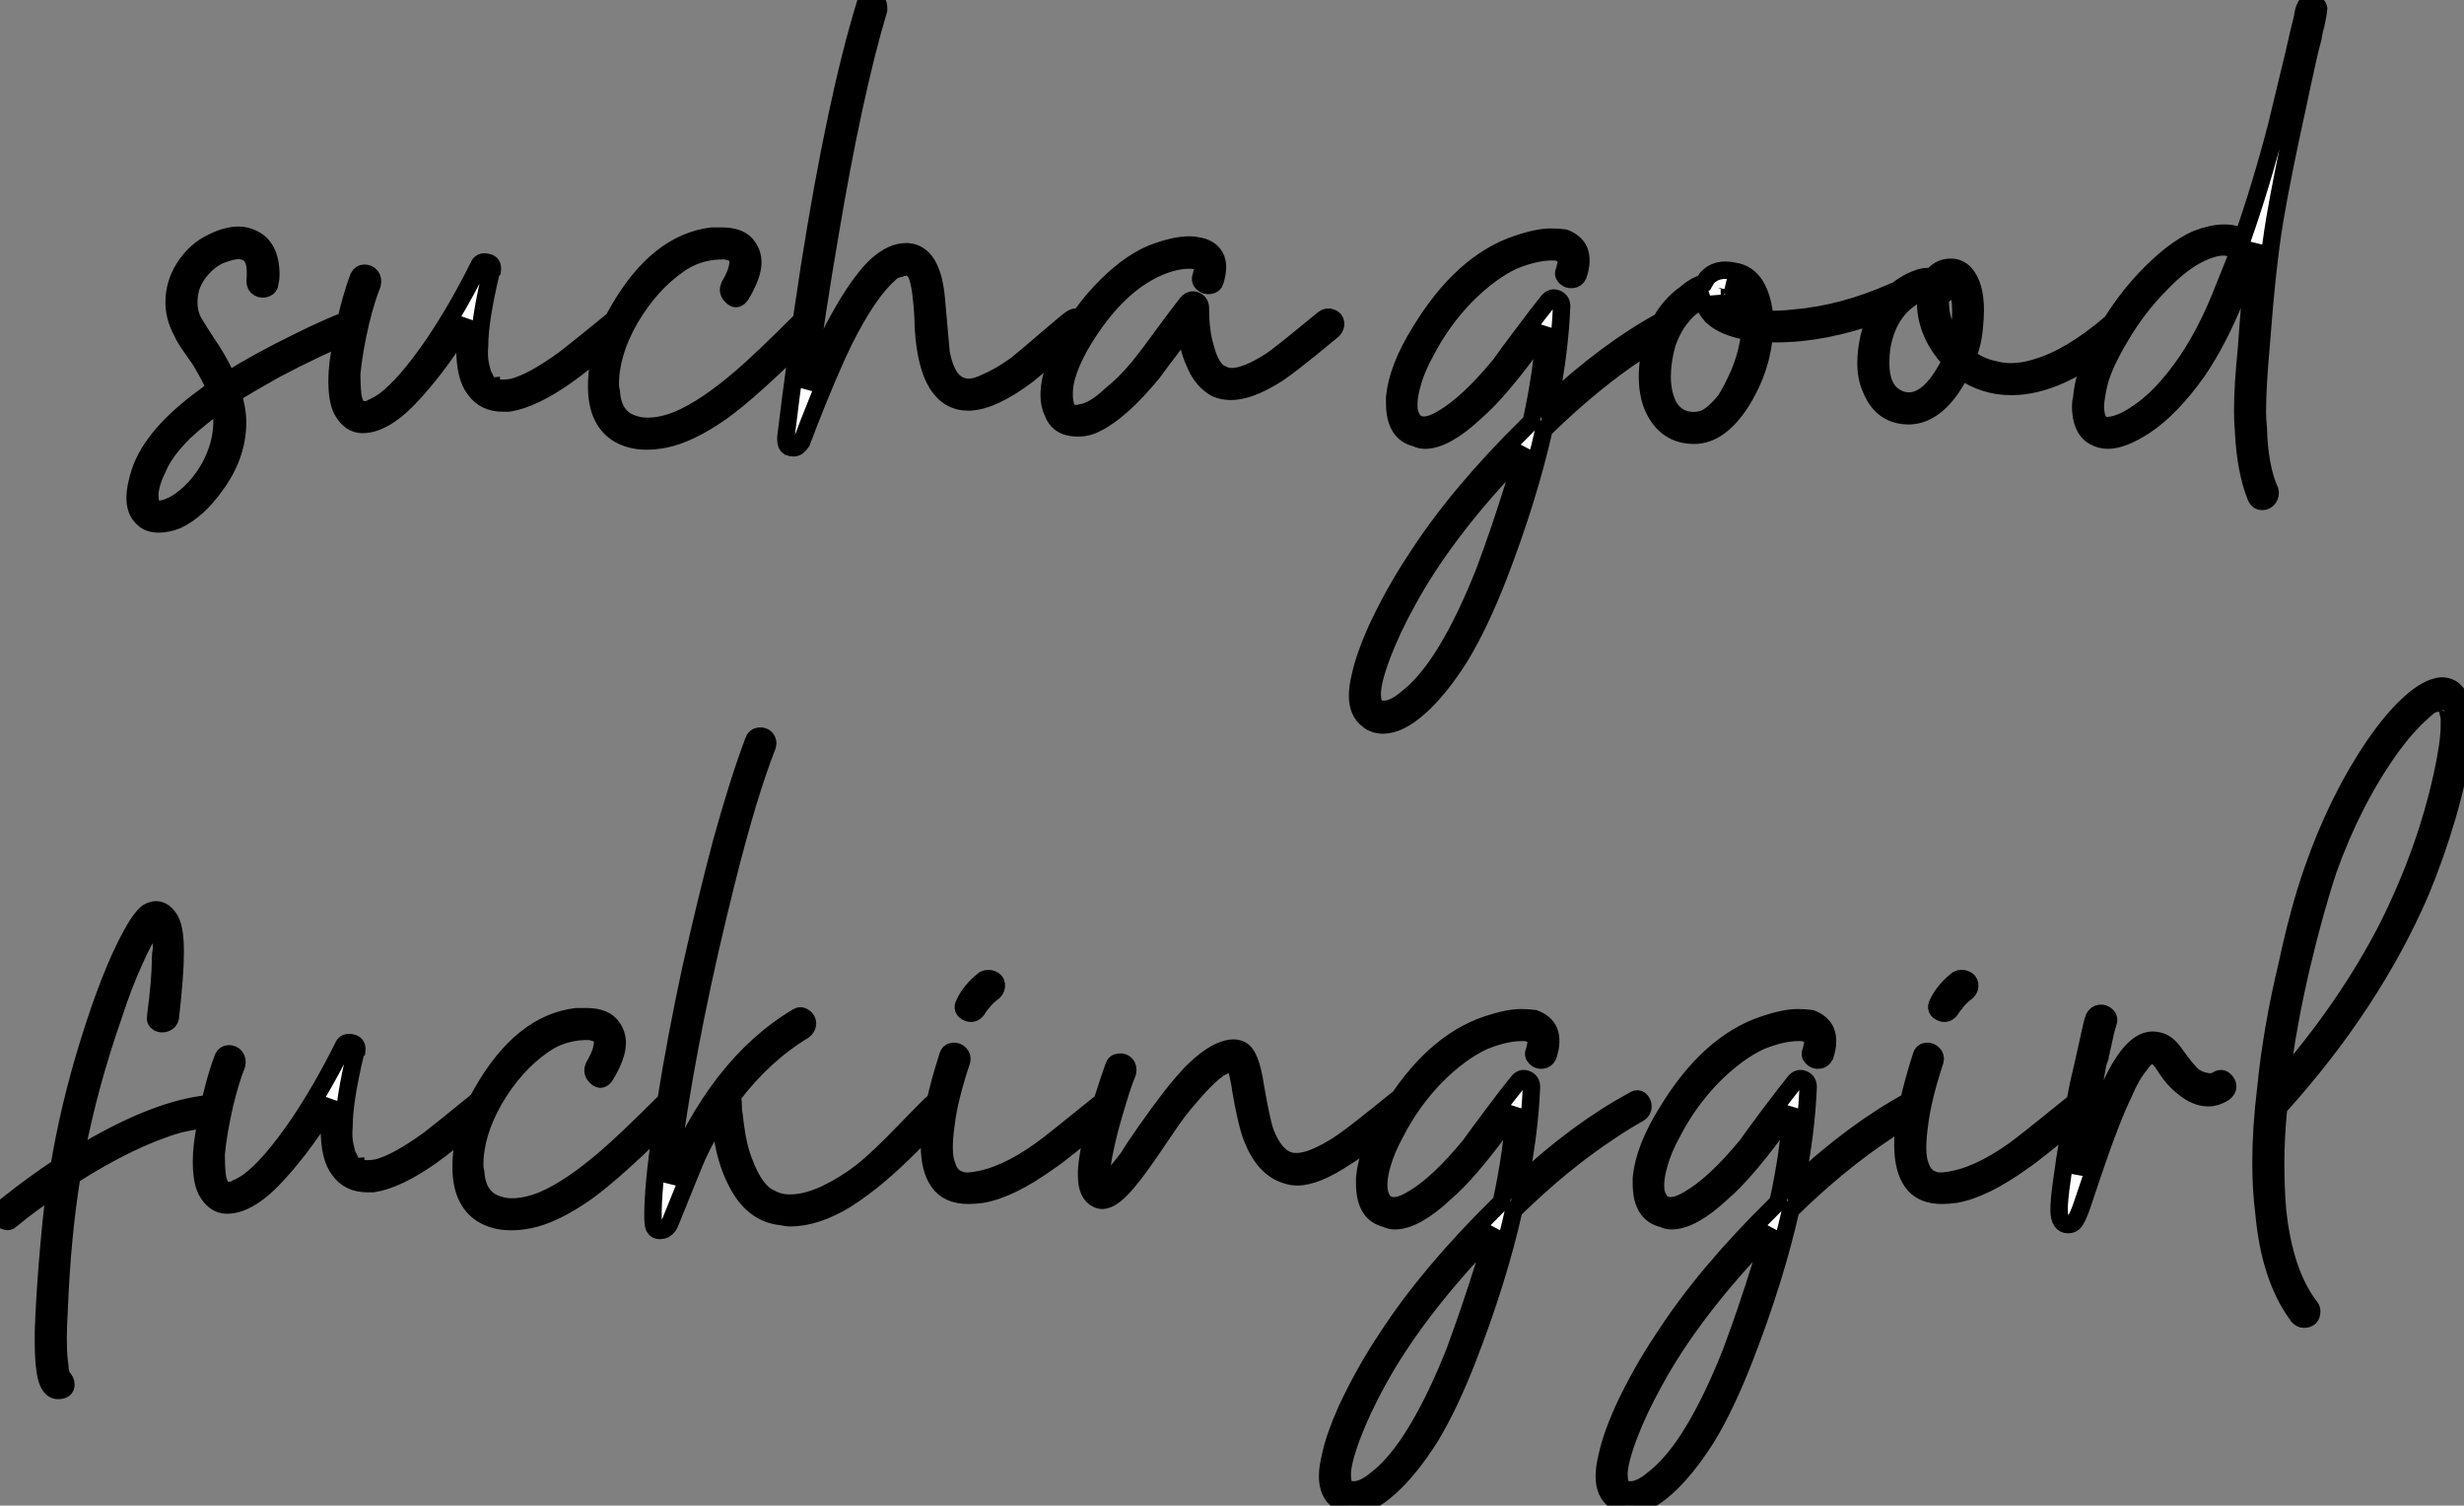 <?xml version="1.0" standalone="no"?>
<svg xmlns="http://www.w3.org/2000/svg" viewBox="-2.104 -25.2 141.414 86.41"><rect x="-2.104" y="-25.2" width="141.414" height="86.41" fill="#808080" stroke="none"/><path d="M13.38-8.96L13.38-8.96Q13.38-8.74 13.16-8.65Q12.93-8.57 12.74-8.68Q12.54-8.79 12.54-9.07L12.54-9.07Q12.60-9.80 12.48-10.19L12.48-10.19Q12.32-10.64 11.98-10.75L11.98-10.75Q11.59-10.92 10.92-10.70L10.92-10.70Q10.30-10.53 9.85-10.14L9.85-10.14Q9.12-9.52 8.84-8.68L8.84-8.68Q8.73-8.23 8.73-7.84L8.73-7.84Q8.73-7.34 8.90-6.94L8.90-6.94Q8.96-6.72 10.08-5.04L10.08-5.04Q10.64-4.14 10.97-3.36L10.97-3.36Q12.76-4.48 15.06-5.60L15.06-5.60Q16.63-6.38 17.80-6.83L17.80-6.83Q18.03-6.94 18.22-6.80Q18.42-6.66 18.42-6.41Q18.42-6.16 18.14-6.10L18.14-6.10Q16.07-5.26 13.66-3.98L13.66-3.98Q12.26-3.19 11.25-2.58L11.25-2.58Q11.53-1.74 11.53-0.95L11.53-0.95Q11.53 0.95 10.24 2.69L10.24 2.69Q9.24 4.09 8.06 4.65L8.06 4.65Q7.50 4.87 7.00 4.87L7.00 4.87Q6.38 4.87 6.04 4.48L6.04 4.48Q5.65 4.09 5.65 3.36L5.65 3.36Q5.65 2.80 5.93 1.90L5.93 1.90Q6.66-0.28 9.68-2.46L9.68-2.46Q9.96-2.69 10.24-2.91L10.24-2.91Q9.96-3.58 9.52-4.31L9.52-4.31Q9.40-4.54 8.96-5.15Q8.51-5.77 8.34-6.16L8.34-6.16Q7.89-7 7.89-7.84L7.89-7.84Q7.89-8.90 8.45-9.80L8.45-9.80Q9.12-10.86 10.13-11.31L10.13-11.31Q10.92-11.70 11.59-11.70L11.59-11.70Q11.98-11.70 12.32-11.54L12.32-11.54Q13.44-11.09 13.44-9.41L13.44-9.41Q13.44-9.18 13.38-8.96ZM6.83 4.03L6.83 4.03Q6.94 4.09 7.11 4.03L7.11 4.03Q7.50 3.98 8.00 3.70L8.00 3.70Q9.18 2.97 9.96 1.57L9.96 1.57Q10.64 0.28 10.64-1.01L10.64-1.01Q10.64-1.57 10.52-2.07L10.52-2.07Q9.35-1.23 8.45-0.39L8.45-0.39Q7.33 0.73 6.94 1.68L6.94 1.68Q6.55 2.46 6.49 3.14L6.49 3.14Q6.49 3.47 6.55 3.70L6.55 3.70Q6.60 3.98 6.83 4.03ZM33.60-6.22L33.60-6.22Q31.30-4.26 30.40-3.64L30.40-3.64Q28.50-2.30 27.10-2.07L27.10-2.07Q26.93-2.07 26.76-2.07L26.76-2.07Q25.70-2.07 25.14-2.86L25.14-2.86Q24.58-3.58 24.58-5.21L24.58-5.21Q24.58-5.99 24.69-6.83L24.69-6.83Q23.29-4.48 21.72-2.74L21.72-2.74Q20.04-0.84 18.70-0.84L18.70-0.84Q17.97-0.84 17.52-1.68L17.52-1.68Q17.24-2.24 17.24-3.36L17.24-3.36Q17.24-4.31 17.52-5.60L17.52-5.60Q17.86-7.62 18.48-9.30L18.48-9.30Q18.59-9.52 18.81-9.52Q19.04-9.52 19.18-9.35Q19.32-9.18 19.26-8.90L19.26-8.90Q18.92-8.06 18.59-6.72L18.59-6.72Q18.20-5.04 18.08-3.75L18.08-3.75Q18.08-3.08 18.14-2.52L18.14-2.52Q18.20-2.07 18.42-1.79L18.42-1.79Q18.48-1.74 18.53-1.74L18.53-1.74Q18.64-1.68 18.76-1.68L18.76-1.68Q18.76-1.68 18.81-1.68L18.81-1.68Q18.87-1.68 18.92-1.68L18.92-1.68Q19.04-1.68 19.15-1.74L19.15-1.74Q19.20-1.79 19.37-1.85L19.37-1.85Q19.60-1.96 19.93-2.18L19.93-2.18Q21.16-3.08 22.84-5.54L22.84-5.54Q24.19-7.56 25.36-9.91L25.36-9.91Q25.48-10.25 25.87-10.14L25.87-10.14Q26.20-10.08 26.15-9.69L26.15-9.69Q26.15-9.69 26.09-9.63L26.09-9.63Q25.42-6.83 25.42-5.38L25.42-5.38Q25.36-4.70 25.48-4.20L25.48-4.20Q25.53-3.98 25.59-3.75L25.59-3.75Q25.64-3.64 25.70-3.53L25.70-3.53Q25.70-3.47 25.76-3.39Q25.81-3.30 25.92-3.19L25.92-3.19Q25.98-3.14 26.01-3.11Q26.04-3.08 26.09-3.08L26.09-3.08Q26.09-3.02 26.09-3.02L26.09-3.02L26.26-2.97Q26.71-2.86 27.32-2.97L27.32-2.97Q28.44-3.25 30.29-4.59L30.29-4.59Q30.96-5.10 33.15-6.89L33.15-6.89Q33.54-7.22 33.76-6.66L33.76-6.66Q33.88-6.38 33.60-6.22ZM44.01-6.94L44.01-6.94Q44.24-7.17 44.43-7.06Q44.63-6.94 44.68-6.75Q44.74-6.55 44.57-6.33L44.57-6.33Q41.04-2.80 39.31-1.57L39.31-1.57Q37.46-0.28 36.06 0L36.06 0Q35.50 0.11 35.00 0.11L35.00 0.11Q34.04 0.11 33.32-0.34L33.32-0.34Q32.14-1.12 32.14-3.02L32.14-3.02Q32.14-5.21 33.37-7.34L33.37-7.34Q35.61-11.26 38.75-11.65L38.75-11.65Q39.03-11.65 39.31-11.65L39.31-11.65Q40.43-11.65 40.82-11.03L40.82-11.03Q41.10-10.64 41.10-10.14L41.10-10.14Q41.10-9.41 40.43-8.29L40.43-8.29Q40.15-7.84 39.81-8.29L39.81-8.29Q39.64-8.51 39.76-8.79L39.76-8.79Q40.26-9.63 40.26-10.19L40.26-10.19Q40.26-10.53 39.98-10.70L39.98-10.70Q39.92-10.70 39.92-10.70L39.92-10.70Q39.81-10.75 39.81-10.75L39.81-10.75Q39.70-10.75 39.67-10.78Q39.64-10.81 39.64-10.81L39.64-10.81Q39.36-10.81 39.20-10.81L39.20-10.81Q37.85-10.75 36.84-10.02L36.84-10.02Q35.22-8.90 34.04-6.89L34.04-6.89Q32.92-4.93 32.92-3.14L32.92-3.14Q32.92-2.91 32.98-2.69L32.98-2.69Q33.09-1.18 34.32-0.84L34.32-0.84Q34.66-0.73 35.05-0.73L35.05-0.73Q35.89-0.73 36.84-1.12L36.84-1.12Q38.41-1.79 40.43-3.53L40.43-3.53Q41.55-4.48 44.01-6.94ZM47.54-24.92L47.54-24.92Q47.60-25.20 47.88-25.20L47.88-25.20Q48.32-25.20 48.32-24.75L48.32-24.75Q48.32-24.70 48.32-24.64L48.32-24.64Q46.87-19.77 45.52-11.70L45.52-11.70Q44.74-7.17 44.18-2.91L44.18-2.91Q44.85-4.48 45.41-5.71L45.41-5.71Q46.98-8.85 48.27-10.02L48.27-10.02Q49.11-10.75 49.89-10.75L49.89-10.75Q49.95-10.75 50.00-10.75L50.00-10.75Q51.40-10.64 51.63-8.06L51.63-8.06Q51.91-4.98 51.91-4.93L51.91-4.93Q52.24-3.25 53.14-3.02L53.14-3.02Q53.31-2.97 53.48-2.97L53.48-2.97Q53.92-2.97 54.48-3.25L54.48-3.25Q55.27-3.58 56.22-4.26L56.22-4.26Q56.84-4.76 58.01-5.77Q59.19-6.78 59.36-6.89L59.36-6.89Q59.52-7 59.64-7L59.64-7Q60.08-7 60.08-6.55L60.08-6.55Q60.08-6.38 59.92-6.27L59.92-6.27Q59.69-6.10 58.60-5.15Q57.51-4.20 56.89-3.70L56.89-3.70Q54.88-2.18 53.53-2.13L53.53-2.13Q53.48-2.13 53.48-2.13L53.48-2.13Q51.18-2.13 50.90-6.27L50.90-6.27Q50.90-6.44 50.87-7.06Q50.84-7.67 50.79-8.01L50.79-8.01Q50.68-9.24 50.40-9.63L50.40-9.63Q50.17-9.86 49.95-9.91L49.95-9.91Q49.89-9.91 49.86-9.91Q49.84-9.91 49.84-9.91L49.84-9.91Q49.72-9.91 49.67-9.86L49.67-9.86L49.61-9.86Q49.56-9.86 49.50-9.80L49.50-9.80Q49.39-9.80 49.33-9.74L49.33-9.74Q49.16-9.69 49.05-9.58L49.05-9.58Q48.38-9.02 47.65-7.95L47.65-7.95Q46.98-6.94 46.31-5.60L46.31-5.60Q45.47-3.86 44.35-1.01L44.35-1.01Q43.96 0 43.90 0.17L43.90 0.17Q43.68 0.50 43.45 0.50L43.45 0.50Q43.28 0.50 43.17 0.45L43.17 0.45Q43.00 0.34 43.00 0.06L43.00 0.06Q43.00 0 43.00-0.11L43.00-0.11Q43.51-4.37 44.35-9.86L44.35-9.86Q45.86-19.43 47.54-24.92Z" fill="white" stroke="black" transform="scale(1,1)"/><path d="M73.85-6.89L73.85-6.89Q74.07-7.06 74.29-6.97Q74.52-6.89 74.55-6.66Q74.57-6.44 74.41-6.27L74.41-6.27Q71.66-3.98 70.93-3.58L70.93-3.58Q69.53-2.74 68.53-2.74L68.53-2.74Q68.08-2.74 67.69-2.91L67.69-2.91Q66.96-3.30 66.54-4.20Q66.12-5.10 66.06-5.82L66.06-5.82Q66.01-6.10 66.01-6.44L66.01-6.44Q65.73-6.05 65.39-5.60L65.39-5.60Q64.49-4.42 64.05-3.81L64.05-3.81Q62.20-1.57 60.80-0.90L60.80-0.90Q60.18-0.56 59.40-0.67Q58.61-0.78 58.33-1.51L58.33-1.51Q58.11-1.96 58.11-2.52L58.11-2.52Q58.11-3.53 58.67-4.76L58.67-4.76Q59.51-6.78 61.02-8.40L61.02-8.40Q62.53-10.02 63.99-10.64L63.99-10.64Q65.28-11.14 66.17-11.14L66.17-11.14Q66.40-11.14 66.62-11.09L66.62-11.09Q67.35-10.98 67.63-10.47L67.63-10.47Q67.91-9.97 67.63-9.07L67.63-9.07Q67.57-8.85 67.32-8.82Q67.07-8.79 66.90-8.96Q66.73-9.13 66.85-9.41L66.85-9.41Q67.07-10.19 66.51-10.25L66.51-10.25Q65.78-10.36 64.77-10.02L64.77-10.02Q62.59-9.24 60.80-6.78L60.80-6.78Q59.29-4.70 59.01-3.14L59.01-3.14Q58.89-2.24 59.12-1.74L59.12-1.74Q59.40-1.34 59.96-1.51L59.96-1.51Q60.69-1.62 61.64-2.52L61.64-2.52Q62.48-3.19 63.26-4.14L63.26-4.14Q63.77-4.76 64.66-5.99Q65.56-7.22 66.01-7.78L66.01-7.78Q66.23-8.06 66.51-7.95Q66.79-7.84 66.79-7.50L66.79-7.50Q66.79-6.16 67.07-5.26L67.07-5.26Q67.41-3.92 68.08-3.70L68.08-3.70Q68.30-3.58 68.58-3.58L68.58-3.58Q69.42-3.58 70.82-4.48L70.82-4.48Q71.27-4.76 73.85-6.89Z" fill="white" stroke="black" transform="scale(1,1)"/><path d="M93.34-6.83L93.34-6.83Q93.73-7.11 93.90-6.61L93.90-6.61Q93.96-6.27 93.68-6.10L93.68-6.10Q92.78-5.60 92.05-5.10L92.05-5.10Q89.31-3.30 86.51-0.56L86.51-0.56Q85.61 3.42 83.88 7.90L83.88 7.90Q82.81 10.64 81.69 12.49L81.69 12.49Q80.52 14.34 79.40 15.34L79.40 15.34Q78.22 16.41 77.27 16.41L77.27 16.41Q76.77 16.41 76.43 16.13L76.43 16.13Q75.81 15.68 75.81 14.73L75.81 14.73Q75.81 14.22 75.98 13.55L75.98 13.55Q76.21 12.49 76.88 10.98L76.88 10.98Q77.89 8.79 79.23 6.78L79.23 6.78Q81.58 3.14 85.56-0.78L85.56-0.78Q85.67-0.90 85.78-1.01L85.78-1.01Q86.40-3.81 86.57-6.38L86.57-6.38Q86.40-6.10 86.03-5.60Q85.67-5.10 85.61-5.04L85.61-5.04Q83.82-2.63 82.59-1.57L82.59-1.57Q80.85 0.06 79.68 0.06L79.68 0.06Q79.40 0.06 79.17-0.06L79.17-0.06Q77.94-0.34 77.94-2.07L77.94-2.07Q77.94-2.24 77.94-2.41L77.94-2.41Q78.11-4.09 79.40-6.16L79.40-6.16Q81.81-10.14 85.00-11.20L85.00-11.20Q86.17-11.59 86.90-11.59L86.90-11.59Q87.35-11.59 87.69-11.54L87.69-11.54Q88.30-11.31 88.53-10.81L88.53-10.81Q88.75-10.25 88.47-9.41L88.47-9.41Q88.36-9.18 88.13-9.16Q87.91-9.13 87.74-9.30Q87.57-9.46 87.69-9.69L87.69-9.69Q87.80-10.08 87.80-10.30L87.80-10.30Q87.80-10.47 87.69-10.53L87.69-10.53L87.69-10.58Q87.63-10.64 87.57-10.64L87.57-10.64L87.57-10.64Q87.46-10.70 87.46-10.70L87.46-10.70Q87.29-10.75 87.07-10.75L87.07-10.75Q87.01-10.75 86.96-10.75L86.96-10.75Q86.01-10.75 84.77-10.25L84.77-10.25Q83.43-9.63 82.03-8.23L82.03-8.23Q80.63-6.78 79.73-5.04L79.73-5.04Q79.17-4.03 78.95-3.19L78.95-3.19Q78.67-2.24 78.78-1.57L78.78-1.57Q78.95-0.95 79.34-0.84L79.34-0.84Q79.85-0.67 80.69-1.18L80.69-1.18Q82.14-2.02 83.99-4.26L83.99-4.26Q84.38-4.82 85.31-6.05Q86.23-7.28 86.73-7.90L86.73-7.90Q86.96-8.18 87.24-8.06Q87.52-7.95 87.52-7.62L87.52-7.62Q87.41-4.98 86.85-2.24L86.85-2.24Q86.85-2.13 86.85-2.02L86.85-2.02Q90.15-5.10 93.34-6.83ZM85.39 0.56L85.39 0.56Q85.00 1.01 84.61 1.40L84.61 1.40Q80.74 5.49 78.67 9.30L78.67 9.30Q77.77 10.92 77.21 12.40Q76.65 13.89 76.65 14.62L76.65 14.62Q76.65 14.90 76.71 15.12L76.71 15.12Q76.77 15.34 76.88 15.40L76.88 15.40Q77.05 15.51 77.33 15.51L77.33 15.51Q77.89 15.51 78.61 14.90L78.61 14.90Q79.79 14 80.91 12.15L80.91 12.15Q82.03 10.30 83.09 7.62L83.09 7.62Q83.99 5.21 84.77 2.69L84.77 2.69Q85.11 1.62 85.39 0.56ZM98.33-6.16L98.33-6.16Q96.87-6.38 96.14-7.06L96.14-7.06Q95.75-7.50 95.58-8.01L95.58-8.01Q95.53-7.95 95.41-7.90L95.41-7.90Q94.13-7.11 93.57-5.49L93.57-5.49Q93.29-4.48 93.29-3.58L93.29-3.58Q93.29-2.58 93.68-1.85L93.68-1.85Q94.18-1.06 95.08-1.06L95.08-1.06Q95.41-1.06 95.75-1.18L95.75-1.18Q96.31-1.46 96.93-2.24L96.93-2.24Q97.32-2.86 97.71-3.75L97.71-3.75Q98.21-4.93 98.33-6.16ZM97.04-8.85L97.04-8.85Q97.26-8.74 97.37-8.57L97.37-8.57Q97.54-8.34 97.43-8.12Q97.32-7.90 97.09-7.90Q96.87-7.90 96.70-8.06L96.70-8.06Q96.70-8.12 96.70-8.12Q96.70-8.12 96.65-8.12L96.65-8.12Q96.59-8.18 96.48-8.18L96.48-8.18Q96.42-8.18 96.42-8.23L96.42-8.23Q96.48-7.84 96.87-7.56L96.87-7.56Q97.32-7.17 98.33-7L98.33-7Q98.27-7.06 98.27-7.11L98.27-7.11Q98.21-8.01 97.88-8.51L97.88-8.51Q97.60-8.85 97.04-8.85ZM109.86-4.48L109.86-4.48Q109.69-4.70 109.53-4.87L109.53-4.87Q108.41-6.27 108.41-7.90L108.41-7.90Q108.41-8.06 108.41-8.23L108.41-8.23Q108.41-8.34 108.46-8.46L108.46-8.46Q108.29-8.46 108.04-8.37Q107.79-8.29 107.51-8.06L107.51-8.06Q106.22-7.17 105.89-5.26L105.89-5.26Q105.83-4.82 105.83-4.37L105.83-4.37Q105.83-2.91 106.67-2.41L106.67-2.41Q107.23-2.07 107.85-2.24L107.85-2.24Q108.46-2.41 109.08-3.19L109.08-3.19Q109.53-3.81 109.86-4.48ZM109.25-8.23L109.25-8.23Q109.25-8.12 109.25-8.01L109.25-8.01Q109.25-7.95 109.25-7.90L109.25-7.90Q109.25-7.84 109.25-7.73L109.25-7.73Q109.30-6.44 110.20-5.38L110.20-5.38Q110.25-5.71 110.31-6.05L110.31-6.05Q110.48-6.89 110.42-7.73L110.42-7.73Q110.37-8.57 110.03-8.90L110.03-8.90Q110.03-8.96 110.00-8.96Q109.97-8.96 109.97-8.96L109.97-8.96L109.97-9.02L109.92-9.02L109.86-9.02Q109.86-9.02 109.75-9.02L109.75-9.02Q109.69-9.02 109.64-8.96L109.64-8.96L109.58-8.96L109.58-8.90Q109.58-8.90 109.64-8.85L109.64-8.85Q109.75-8.62 109.61-8.43Q109.47-8.23 109.25-8.23ZM108.80-9.30L108.80-9.30Q108.85-9.41 108.91-9.46L108.91-9.46Q109.30-9.86 109.86-9.86L109.86-9.86Q110.31-9.86 110.65-9.52L110.65-9.52Q111.26-8.85 111.26-7.39L111.26-7.39Q111.26-7 111.21-6.50L111.21-6.50Q111.15-5.60 110.81-4.70L110.81-4.70Q111.54-4.14 112.38-3.98L112.38-3.98Q112.83-3.86 113.28-3.86L113.28-3.86Q114.01-3.86 114.73-4.09L114.73-4.09Q116.69-4.65 118.99-6.61L118.99-6.61Q119.21-6.78 119.41-6.66Q119.61-6.55 119.63-6.33Q119.66-6.10 119.49-5.88L119.49-5.88Q116.13-3.02 113.33-3.02L113.33-3.02Q111.77-3.02 110.48-3.92L110.48-3.92Q110.37-3.70 110.20-3.42L110.20-3.42Q109.02-1.40 107.51-1.34L107.51-1.34Q107.51-1.34 107.45-1.34L107.45-1.34Q105.89-1.34 105.27-2.91L105.27-2.91Q104.99-3.53 104.99-4.37L104.99-4.37Q104.99-5.04 105.16-5.82L105.16-5.82Q105.33-6.55 105.66-7.17L105.66-7.17Q102.58-6.05 99.84-6.05L99.84-6.05Q99.50-6.05 99.17-6.05L99.17-6.05Q99.11-5.66 99.05-5.26L99.05-5.26Q98.77-3.64 97.82-2.13L97.82-2.13Q96.59-0.22 95.13-0.22L95.13-0.22Q93.57-0.22 92.84-1.68L92.84-1.68Q92.45-2.46 92.45-3.58L92.45-3.58Q92.45-4.54 92.73-5.54L92.73-5.54Q93.23-7.34 94.63-8.34L94.63-8.34Q95.13-8.79 95.69-8.96L95.69-8.96Q95.75-9.07 95.86-9.24L95.86-9.24Q96.42-9.86 97.43-9.63L97.43-9.63Q98.21-9.52 98.66-8.79L98.66-8.79Q99.11-8.01 99.17-6.89L99.17-6.89Q99.89-6.83 100.85-6.94L100.85-6.94Q103.65-7.17 106.56-8.46L106.56-8.46Q106.61-8.46 106.67-8.46L106.67-8.46Q107.40-9.07 108.24-9.30L108.24-9.30Q108.52-9.35 108.80-9.30ZM128.17 2.97L128.17 2.97Q128.23 3.19 128.09 3.39Q127.95 3.58 127.73 3.58Q127.50 3.58 127.39 3.36L127.39 3.36Q126.77 1.85 126.66-0.45L126.66-0.45Q126.61-1.01 126.61-1.62L126.61-1.62Q126.61-3.08 126.83-5.21L126.83-5.21Q127.05-8.34 127.22-9.74L127.22-9.74Q127.28-10.47 127.39-11.20L127.39-11.20Q126.83-9.58 126.21-8.12L126.21-8.12Q125.21-5.66 124.03-3.92L124.03-3.92Q122.52-1.79 121.01-0.78L121.01-0.78Q119.72 0.06 118.88 0.06L118.88 0.06Q118.43 0.06 118.04-0.17L118.04-0.17Q117.31-0.62 117.31-1.90L117.31-1.90Q117.31-2.13 117.37-2.35L117.37-2.35Q117.48-3.70 118.26-5.21L118.26-5.21Q119.38-7.45 120.95-9.13L120.95-9.13Q122.57-10.86 123.97-11.48L123.97-11.48Q124.87-11.82 125.54-11.82L125.54-11.82Q126.21-11.82 126.61-11.54L126.61-11.54Q127.67-14.56 128.57-18.03L128.57-18.03Q128.90-19.43 129.57-22.18L129.57-22.18Q129.85-23.46 130.02-24.08L130.02-24.08Q130.13-24.75 130.19-24.75L130.19-24.75Q130.25-25.03 130.58-25.00Q130.92-24.98 130.97-24.70L130.97-24.70Q130.97-24.58 130.81-23.80L130.81-23.80Q130.69-23.41 130.64-23.02L130.64-23.02Q130.47-22.40 130.36-21.90L130.36-21.90Q130.02-20.38 129.74-19.04L129.74-19.04Q128.90-15.23 128.45-12.60L128.45-12.60Q128.01-9.97 127.67-5.43L127.67-5.43Q127.45-3.02 127.45-1.57L127.45-1.57Q127.45-1.12 127.50-0.67L127.50-0.67Q127.56 1.62 128.17 2.97ZM126.33-10.64L126.33-10.64Q126.05-11.03 125.49-11.03L125.49-11.03Q124.98-11.03 124.25-10.70L124.25-10.70Q123.13-10.19 121.90-8.90L121.90-8.90Q120.56-7.56 119.55-5.82L119.55-5.82Q118.65-4.31 118.37-3.25L118.37-3.25Q118.21-2.58 118.15-1.96L118.15-1.96Q118.15-0.67 118.93-0.78L118.93-0.78Q119.61-0.84 120.45-1.40L120.45-1.40Q121.96-2.35 123.41-4.48L123.41-4.48Q124.59-6.22 125.54-8.68L125.54-8.68Q125.93-9.63 126.33-10.64Z" fill="white" stroke="black" transform="scale(1,1)"/><path d="M7.67 33.21L7.67 33.21Q7.62 33.43 7.39 33.52Q7.17 33.60 6.97 33.49Q6.78 33.38 6.83 33.15L6.83 33.15Q7.11 31.02 7.11 29.85L7.11 29.85Q7.11 29.57 7.17 29.23L7.17 29.23Q7.17 28.56 7 28.17L7 28.17Q6.89 27.89 6.83 27.89L6.83 27.89Q6.78 27.89 6.61 28.11L6.61 28.11Q6.16 28.67 5.60 29.96L5.60 29.96Q4.98 31.30 4.42 33.04L4.42 33.04Q3.02 37.02 2.24 41.05L2.24 41.05Q2.24 41.10 2.24 41.22L2.24 41.22Q2.63 40.94 2.97 40.77L2.97 40.77Q7 38.42 9.91 38.14L9.91 38.14Q10.36 38.08 10.42 38.53L10.42 38.53Q10.47 38.92 10.08 38.98L10.08 38.98Q9.18 39.09 8.18 39.31L8.18 39.31Q5.43 40.10 2.02 42.28L2.02 42.28Q1.46 45.70 1.29 49.95L1.29 49.95Q1.23 51.02 1.23 51.63L1.23 51.63Q1.23 52.36 1.29 52.92L1.29 52.92Q1.34 53.26 1.34 53.42L1.34 53.42Q1.40 53.70 1.46 53.82L1.46 53.82Q1.68 54.04 1.68 54.26L1.68 54.26Q1.68 54.60 1.23 54.60L1.23 54.60Q0.67 54.60 0.50 53.54L0.50 53.54Q0.39 52.86 0.39 51.80L0.39 51.80Q0.39 51.52 0.39 51.18L0.39 51.18Q0.45 49.50 0.62 47.32L0.62 47.32Q0.84 44.63 1.06 43.06L1.06 43.06Q1.06 43.01 1.06 42.95L1.06 42.95Q-0.39 43.90-1.46 44.80L-1.46 44.80Q-1.62 44.97-1.85 44.86Q-2.07 44.74-2.10 44.55Q-2.13 44.35-1.96 44.18L-1.96 44.18Q-1.85 44.07-1.62 43.90L-1.62 43.90Q-0.22 42.78 1.29 41.78L1.29 41.78Q1.85 38.36 2.97 34.72L2.97 34.72Q4.20 30.74 5.38 28.56L5.38 28.56Q5.94 27.50 6.38 27.16L6.38 27.16Q7.06 26.77 7.56 27.44L7.56 27.44Q7.95 27.94 7.95 29.34L7.95 29.34Q7.95 29.34 7.95 29.40Q7.95 29.46 7.95 29.51L7.95 29.51Q7.95 30.74 7.67 33.21ZM25.82 38.58L25.82 38.58Q23.52 40.54 22.62 41.16L22.62 41.16Q20.72 42.50 19.32 42.73L19.32 42.73Q19.15 42.73 18.98 42.73L18.98 42.73Q17.92 42.73 17.36 41.94L17.36 41.94Q16.80 41.22 16.80 39.59L16.80 39.59Q16.80 38.81 16.91 37.97L16.91 37.97Q15.51 40.32 13.94 42.06L13.94 42.06Q12.26 43.96 10.92 43.96L10.92 43.96Q10.19 43.96 9.74 43.12L9.74 43.12Q9.46 42.56 9.46 41.44L9.46 41.44Q9.46 40.49 9.74 39.20L9.74 39.20Q10.08 37.18 10.70 35.50L10.70 35.50Q10.81 35.28 11.03 35.28Q11.26 35.28 11.40 35.45Q11.54 35.62 11.48 35.90L11.48 35.90Q11.14 36.74 10.81 38.08L10.81 38.08Q10.42 39.76 10.30 41.05L10.30 41.05Q10.30 41.72 10.36 42.28L10.36 42.28Q10.42 42.73 10.64 43.01L10.64 43.01Q10.70 43.06 10.75 43.06L10.75 43.06Q10.86 43.12 10.98 43.12L10.98 43.12Q10.98 43.12 11.03 43.12L11.03 43.12Q11.09 43.12 11.14 43.12L11.14 43.12Q11.26 43.12 11.37 43.06L11.37 43.06Q11.42 43.01 11.59 42.95L11.59 42.95Q11.82 42.84 12.15 42.62L12.15 42.62Q13.38 41.72 15.06 39.26L15.06 39.26Q16.41 37.24 17.58 34.89L17.58 34.89Q17.70 34.55 18.09 34.66L18.09 34.66Q18.42 34.72 18.37 35.11L18.37 35.11Q18.37 35.11 18.31 35.17L18.31 35.17Q17.64 37.97 17.64 39.42L17.64 39.42Q17.58 40.10 17.70 40.60L17.70 40.60Q17.75 40.82 17.81 41.05L17.81 41.05Q17.86 41.16 17.92 41.27L17.92 41.27Q17.92 41.33 17.98 41.41Q18.03 41.50 18.14 41.61L18.14 41.61Q18.20 41.66 18.23 41.69Q18.26 41.72 18.31 41.72L18.31 41.72Q18.31 41.78 18.31 41.78L18.31 41.78L18.48 41.83Q18.93 41.94 19.54 41.83L19.54 41.83Q20.66 41.55 22.51 40.21L22.51 40.21Q23.18 39.70 25.37 37.91L25.37 37.91Q25.76 37.58 25.98 38.14L25.98 38.14Q26.10 38.42 25.82 38.58ZM36.23 37.86L36.23 37.86Q36.46 37.63 36.65 37.74Q36.85 37.86 36.90 38.05Q36.96 38.25 36.79 38.47L36.79 38.47Q33.26 42.00 31.53 43.23L31.53 43.23Q29.68 44.52 28.28 44.80L28.28 44.80Q27.72 44.91 27.22 44.91L27.22 44.91Q26.26 44.91 25.54 44.46L25.54 44.46Q24.36 43.68 24.36 41.78L24.36 41.78Q24.36 39.59 25.59 37.46L25.59 37.46Q27.83 33.54 30.97 33.15L30.97 33.15Q31.25 33.15 31.53 33.15L31.53 33.15Q32.65 33.15 33.04 33.77L33.04 33.77Q33.32 34.16 33.32 34.66L33.32 34.66Q33.32 35.39 32.65 36.51L32.65 36.51Q32.37 36.96 32.03 36.51L32.03 36.51Q31.86 36.29 31.98 36.01L31.98 36.01Q32.48 35.17 32.48 34.61L32.48 34.61Q32.48 34.27 32.20 34.10L32.20 34.10Q32.14 34.10 32.14 34.10L32.14 34.10Q32.03 34.05 32.03 34.05L32.03 34.05Q31.92 34.05 31.89 34.02Q31.86 33.99 31.86 33.99L31.86 33.99Q31.58 33.99 31.42 33.99L31.42 33.99Q30.07 34.05 29.06 34.78L29.06 34.78Q27.44 35.90 26.26 37.91L26.26 37.91Q25.14 39.87 25.14 41.66L25.14 41.66Q25.14 41.89 25.20 42.11L25.20 42.11Q25.31 43.62 26.54 43.96L26.54 43.96Q26.88 44.07 27.27 44.07L27.27 44.07Q28.11 44.07 29.06 43.68L29.06 43.68Q30.63 43.01 32.65 41.27L32.65 41.27Q33.77 40.32 36.23 37.86ZM43.68 33.15L43.68 33.15Q43.85 33.04 44.04 33.18Q44.24 33.32 44.24 33.54Q44.24 33.77 44.02 33.94L44.02 33.94Q41.78 35.28 39.93 37.69L39.93 37.69Q39.98 38.08 39.98 38.47L39.98 38.47Q40.04 38.98 40.10 39.42L40.10 39.42Q40.26 40.66 40.60 41.50L40.60 41.50Q41.22 43.18 42.11 43.57L42.11 43.57Q42.62 43.85 43.23 43.85L43.23 43.85Q44.18 43.85 45.30 43.32Q46.42 42.78 47.38 42.03Q48.33 41.27 49.78 39.76Q51.24 38.25 51.52 38.02L51.52 38.02Q51.69 37.86 51.91 37.94Q52.14 38.02 52.16 38.25Q52.19 38.47 52.02 38.64L52.02 38.64Q51.69 39.03 50.46 40.26Q49.22 41.50 48.33 42.25Q47.43 43.01 46.48 43.62L46.48 43.62Q44.74 44.69 43.23 44.69L43.23 44.69Q43.01 44.69 42.84 44.63L42.84 44.63Q41.38 44.52 40.49 43.18L40.49 43.18Q39.42 41.55 39.20 38.81L39.20 38.81Q38.47 39.93 37.91 41.16L37.91 41.16Q37.80 41.38 36.40 44.86L36.40 44.86Q36.29 45.14 36.23 45.19L36.23 45.19Q36.06 45.42 35.78 45.42Q35.50 45.42 35.42 45.16Q35.34 44.91 35.39 43.79L35.39 43.79Q35.50 41.55 36.12 37.97L36.12 37.97Q36.68 34.44 37.52 30.52L37.52 30.52Q38.42 26.49 39.31 23.13L39.31 23.13Q40.32 19.49 41.16 17.30L41.16 17.30Q41.22 17.08 41.47 17.05Q41.72 17.02 41.86 17.19Q42 17.36 41.94 17.58L41.94 17.58Q40.82 20.44 39.59 25.37L39.59 25.37Q37.58 33.38 36.62 40.04L36.62 40.04Q36.40 41.55 36.29 42.67L36.29 42.67Q39.03 35.90 43.68 33.15ZM61.21 37.97L61.21 37.97Q61.38 37.80 61.60 37.88Q61.82 37.97 61.85 38.19Q61.88 38.42 61.71 38.58L61.71 38.58Q58.69 41.10 58.13 41.44L58.13 41.44Q55.89 43.06 54.26 43.34L54.26 43.34Q53.82 43.40 53.48 43.40L53.48 43.40Q52.30 43.40 51.77 42.64Q51.24 41.89 51.24 40.54L51.24 40.54Q51.24 40.38 51.24 40.21L51.24 40.21Q51.35 38.36 52.30 35.39L52.30 35.39Q52.36 35.17 52.58 35.14Q52.81 35.11 52.98 35.28Q53.14 35.45 53.09 35.67L53.09 35.67Q52.36 37.86 52.19 39.31L52.19 39.31Q52.08 40.10 52.08 40.66L52.08 40.66Q52.08 41.33 52.25 41.72L52.25 41.72Q52.30 41.89 52.36 42.00L52.36 42.00Q52.36 42.06 52.42 42.11L52.42 42.11Q52.53 42.22 52.58 42.28L52.58 42.28Q52.70 42.39 52.70 42.39L52.70 42.39Q52.92 42.50 53.09 42.56L53.09 42.56Q53.42 42.62 53.76 42.56L53.76 42.56Q55.50 42.34 57.62 40.82L57.62 40.82Q58.18 40.43 61.21 37.97ZM54.04 32.65L54.04 32.65Q53.82 33.04 53.48 32.93L53.48 32.93Q53.03 32.76 53.26 32.37L53.26 32.37Q53.59 31.64 54.38 31.02L54.38 31.02Q54.60 30.91 54.82 31.00Q55.05 31.08 55.08 31.30Q55.10 31.53 54.94 31.70L54.94 31.70Q54.49 32.03 54.21 32.42L54.21 32.42Q54.10 32.54 54.04 32.65ZM78.06 37.91L78.06 37.91Q78.29 37.74 78.51 37.83Q78.74 37.91 78.76 38.14Q78.79 38.36 78.62 38.53L78.62 38.53Q76.05 40.66 75.10 41.22L75.10 41.22Q73.42 42.34 72.35 42.34L72.35 42.34Q72.02 42.34 71.68 42.22L71.68 42.22Q70.45 41.83 69.78 40.15L69.78 40.15Q69.44 39.31 69.10 37.30L69.10 37.30L69.10 37.30L69.10 37.24Q68.94 36.29 68.77 35.90L68.77 35.90Q68.71 35.84 68.71 35.78L68.71 35.78L68.66 35.78Q68.66 35.78 68.60 35.78L68.60 35.78Q68.54 35.78 68.49 35.84L68.49 35.84L68.38 35.84Q68.26 35.90 68.21 35.90L68.21 35.90Q68.10 36.01 67.93 36.06L67.93 36.06Q67.82 36.12 67.70 36.23L67.70 36.23Q67.54 36.34 67.42 36.46L67.42 36.46Q66.92 36.90 66.36 37.55Q65.80 38.19 65.52 38.56Q65.24 38.92 64.60 39.87Q63.95 40.82 63.84 40.99L63.84 40.99Q62.83 42.45 62.27 43.01L62.27 43.01Q61.43 43.90 60.87 43.62L60.87 43.62Q60.26 43.34 60.26 42.28L60.26 42.28Q60.26 42.17 60.26 42.00L60.26 42.00Q60.31 41.05 60.70 39.54L60.70 39.54Q61.21 37.74 61.82 36.01L61.82 36.01Q61.88 35.78 62.13 35.76Q62.38 35.73 62.52 35.90Q62.66 36.06 62.61 36.34L62.61 36.34Q62.33 37.02 62.05 37.97L62.05 37.97Q61.60 39.42 61.38 40.43L61.38 40.43Q61.21 41.16 61.15 41.66L61.15 41.66Q61.10 41.94 61.10 42.22L61.10 42.22Q61.10 42.34 61.10 42.42Q61.10 42.50 61.10 42.56L61.10 42.56Q61.15 42.73 61.21 42.84L61.21 42.84Q61.32 42.73 61.43 42.62L61.43 42.62Q61.82 42.34 62.66 41.22L62.66 41.22Q62.89 40.82 63.67 39.70Q64.46 38.58 65.04 37.83Q65.63 37.07 66.25 36.40L66.25 36.40Q67.31 35.34 68.12 35.06Q68.94 34.78 69.33 35.22L69.33 35.22Q69.72 35.67 69.94 37.13L69.94 37.13Q70.28 39.09 70.50 39.76L70.50 39.76Q71.06 41.22 71.96 41.44L71.96 41.44Q72.52 41.55 73.25 41.27L73.25 41.27Q74.09 40.94 74.98 40.32L74.98 40.32Q75.71 39.82 78.06 37.91ZM91.62 37.97L91.62 37.97Q92.01 37.69 92.18 38.19L92.18 38.19Q92.23 38.53 91.95 38.70L91.95 38.70Q91.06 39.20 90.33 39.70L90.33 39.70Q87.58 41.50 84.78 44.24L84.78 44.24Q83.89 48.22 82.15 52.70L82.15 52.70Q81.09 55.44 79.97 57.29L79.97 57.29Q78.79 59.14 77.67 60.14L77.67 60.14Q76.50 61.21 75.54 61.21L75.54 61.21Q75.04 61.21 74.70 60.93L74.70 60.93Q74.09 60.48 74.09 59.53L74.09 59.53Q74.09 59.02 74.26 58.35L74.26 58.35Q74.48 57.29 75.15 55.78L75.15 55.78Q76.16 53.59 77.50 51.58L77.50 51.58Q79.86 47.94 83.83 44.02L83.83 44.02Q83.94 43.90 84.06 43.79L84.06 43.79Q84.67 40.99 84.84 38.42L84.84 38.42Q84.67 38.70 84.31 39.20Q83.94 39.70 83.89 39.76L83.89 39.76Q82.10 42.17 80.86 43.23L80.86 43.23Q79.13 44.86 77.95 44.86L77.95 44.86Q77.67 44.86 77.45 44.74L77.45 44.74Q76.22 44.46 76.22 42.73L76.22 42.73Q76.22 42.56 76.22 42.39L76.22 42.39Q76.38 40.71 77.67 38.64L77.67 38.64Q80.08 34.66 83.27 33.60L83.27 33.60Q84.45 33.21 85.18 33.21L85.18 33.21Q85.62 33.21 85.96 33.26L85.96 33.26Q86.58 33.49 86.80 33.99L86.80 33.99Q87.02 34.55 86.74 35.39L86.74 35.39Q86.63 35.62 86.41 35.64Q86.18 35.67 86.02 35.50Q85.85 35.34 85.96 35.11L85.96 35.11Q86.07 34.72 86.07 34.50L86.07 34.50Q86.07 34.33 85.96 34.27L85.96 34.27L85.96 34.22Q85.90 34.16 85.85 34.16L85.85 34.16L85.85 34.16Q85.74 34.10 85.74 34.10L85.74 34.10Q85.57 34.05 85.34 34.05L85.34 34.05Q85.29 34.05 85.23 34.05L85.23 34.05Q84.28 34.05 83.05 34.55L83.05 34.55Q81.70 35.17 80.30 36.57L80.30 36.57Q78.90 38.02 78.01 39.76L78.01 39.76Q77.45 40.77 77.22 41.61L77.22 41.61Q76.94 42.56 77.06 43.23L77.06 43.23Q77.22 43.85 77.62 43.96L77.62 43.96Q78.12 44.13 78.96 43.62L78.96 43.62Q80.42 42.78 82.26 40.54L82.26 40.54Q82.66 39.98 83.58 38.75Q84.50 37.52 85.01 36.90L85.01 36.90Q85.23 36.62 85.51 36.74Q85.79 36.85 85.79 37.18L85.79 37.18Q85.68 39.82 85.12 42.56L85.12 42.56Q85.12 42.67 85.12 42.78L85.12 42.78Q88.42 39.70 91.62 37.97ZM83.66 45.36L83.66 45.36Q83.27 45.81 82.88 46.20L82.88 46.20Q79.02 50.29 76.94 54.10L76.94 54.10Q76.05 55.72 75.49 57.20Q74.93 58.69 74.93 59.42L74.93 59.42Q74.93 59.70 74.98 59.92L74.98 59.92Q75.04 60.14 75.15 60.20L75.15 60.20Q75.32 60.31 75.60 60.31L75.60 60.31Q76.16 60.31 76.89 59.70L76.89 59.70Q78.06 58.80 79.18 56.95L79.18 56.95Q80.30 55.10 81.37 52.42L81.37 52.42Q82.26 50.01 83.05 47.49L83.05 47.49Q83.38 46.42 83.66 45.36Z" fill="white" stroke="black" transform="scale(1,1)"/><path d="M107.50 37.97L107.50 37.97Q107.89 37.69 108.06 38.19L108.06 38.19Q108.12 38.53 107.84 38.70L107.84 38.70Q106.94 39.20 106.21 39.70L106.21 39.70Q103.47 41.50 100.67 44.24L100.67 44.24Q99.77 48.22 98.03 52.70L98.03 52.70Q96.97 55.44 95.85 57.29L95.85 57.29Q94.67 59.14 93.56 60.14L93.56 60.14Q92.38 61.21 91.43 61.21L91.43 61.21Q90.92 61.21 90.59 60.93L90.59 60.93Q89.97 60.48 89.97 59.53L89.97 59.53Q89.97 59.02 90.14 58.35L90.14 58.35Q90.36 57.29 91.03 55.78L91.03 55.78Q92.04 53.59 93.39 51.58L93.39 51.58Q95.74 47.94 99.72 44.02L99.72 44.02Q99.83 43.90 99.94 43.79L99.94 43.79Q100.56 40.99 100.72 38.42L100.72 38.42Q100.56 38.70 100.19 39.20Q99.83 39.70 99.77 39.76L99.77 39.76Q97.98 42.17 96.75 43.23L96.75 43.23Q95.01 44.86 93.83 44.86L93.83 44.86Q93.56 44.86 93.33 44.74L93.33 44.74Q92.10 44.46 92.10 42.73L92.10 42.73Q92.10 42.56 92.10 42.39L92.10 42.39Q92.27 40.71 93.56 38.64L93.56 38.64Q95.96 34.66 99.16 33.60L99.16 33.60Q100.33 33.21 101.06 33.21L101.06 33.21Q101.51 33.21 101.84 33.26L101.84 33.26Q102.46 33.49 102.68 33.99L102.68 33.99Q102.91 34.55 102.63 35.39L102.63 35.39Q102.52 35.62 102.29 35.64Q102.07 35.67 101.90 35.50Q101.73 35.34 101.84 35.11L101.84 35.11Q101.95 34.72 101.95 34.50L101.95 34.50Q101.95 34.33 101.84 34.27L101.84 34.27L101.84 34.22Q101.79 34.16 101.73 34.16L101.73 34.16L101.73 34.16Q101.62 34.10 101.62 34.10L101.62 34.10Q101.45 34.05 101.23 34.05L101.23 34.05Q101.17 34.05 101.11 34.05L101.11 34.05Q100.16 34.05 98.93 34.55L98.93 34.55Q97.59 35.17 96.19 36.57L96.19 36.57Q94.79 38.02 93.89 39.76L93.89 39.76Q93.33 40.77 93.11 41.61L93.11 41.61Q92.83 42.56 92.94 43.23L92.94 43.23Q93.11 43.85 93.50 43.96L93.50 43.96Q94.00 44.13 94.84 43.62L94.84 43.62Q96.30 42.78 98.15 40.54L98.15 40.54Q98.54 39.98 99.46 38.75Q100.39 37.52 100.89 36.90L100.89 36.90Q101.11 36.62 101.39 36.74Q101.67 36.85 101.67 37.18L101.67 37.18Q101.56 39.82 101.00 42.56L101.00 42.56Q101.00 42.67 101.00 42.78L101.00 42.78Q104.31 39.70 107.50 37.97ZM99.55 45.36L99.55 45.36Q99.16 45.81 98.76 46.20L98.76 46.20Q94.90 50.29 92.83 54.10L92.83 54.10Q91.93 55.72 91.37 57.20Q90.81 58.69 90.81 59.42L90.81 59.42Q90.81 59.70 90.87 59.92L90.87 59.92Q90.92 60.14 91.03 60.20L91.03 60.20Q91.20 60.31 91.48 60.31L91.48 60.31Q92.04 60.31 92.77 59.70L92.77 59.70Q93.95 58.80 95.07 56.95L95.07 56.95Q96.19 55.10 97.25 52.42L97.25 52.42Q98.15 50.01 98.93 47.49L98.93 47.49Q99.27 46.42 99.55 45.36ZM117.08 37.97L117.08 37.97Q117.24 37.80 117.47 37.88Q117.69 37.97 117.72 38.19Q117.75 38.42 117.58 38.58L117.58 38.58Q114.55 41.10 114.00 41.44L114.00 41.44Q111.75 43.06 110.13 43.34L110.13 43.34Q109.68 43.40 109.35 43.40L109.35 43.40Q108.17 43.40 107.64 42.64Q107.11 41.89 107.11 40.54L107.11 40.54Q107.11 40.38 107.11 40.21L107.11 40.21Q107.22 38.36 108.17 35.39L108.17 35.39Q108.23 35.17 108.45 35.14Q108.67 35.11 108.84 35.28Q109.01 35.45 108.95 35.67L108.95 35.67Q108.23 37.86 108.06 39.31L108.06 39.31Q107.95 40.10 107.95 40.66L107.95 40.66Q107.95 41.33 108.11 41.72L108.11 41.72Q108.17 41.89 108.23 42.00L108.23 42.00Q108.23 42.06 108.28 42.11L108.28 42.11Q108.39 42.22 108.45 42.28L108.45 42.28Q108.56 42.39 108.56 42.39L108.56 42.39Q108.79 42.50 108.95 42.56L108.95 42.56Q109.29 42.62 109.63 42.56L109.63 42.56Q111.36 42.34 113.49 40.82L113.49 40.82Q114.05 40.43 117.08 37.97ZM109.91 32.65L109.91 32.65Q109.68 33.04 109.35 32.93L109.35 32.93Q108.90 32.76 109.12 32.37L109.12 32.37Q109.46 31.64 110.24 31.02L110.24 31.02Q110.47 30.91 110.69 31.00Q110.91 31.08 110.94 31.30Q110.97 31.53 110.80 31.70L110.80 31.70Q110.36 32.03 110.08 32.42L110.08 32.42Q109.96 32.54 109.91 32.65ZM118.08 33.21L118.08 33.21Q118.20 32.98 118.42 32.96Q118.64 32.93 118.81 33.10Q118.98 33.26 118.87 33.54L118.87 33.54Q118.76 33.82 118.53 34.94L118.53 34.94Q118.48 35.06 118.48 35.17L118.48 35.17Q118.42 35.34 118.42 35.45L118.42 35.45Q118.31 35.73 118.25 36.06L118.25 36.06Q118.14 36.74 117.97 37.46L117.97 37.46Q117.41 40.32 117.13 42.22L117.13 42.22Q117.19 41.94 117.30 41.66L117.30 41.66Q117.52 40.94 117.69 40.54L117.69 40.54Q118.70 37.58 119.54 36.12L119.54 36.12Q120.49 34.50 121.44 34.50L121.44 34.50Q121.78 34.50 122.09 34.66Q122.40 34.83 122.67 35.22L122.67 35.22Q123.46 36.34 123.85 36.62L123.85 36.62Q124.13 36.79 124.41 36.85L124.41 36.85Q124.86 36.96 125.14 36.79L125.14 36.79Q125.36 36.62 125.56 36.79Q125.75 36.96 125.75 37.16Q125.75 37.35 125.53 37.52L125.53 37.52Q125.08 37.80 124.64 37.80L124.64 37.80Q123.91 37.80 123.18 37.18L123.18 37.18Q122.62 36.74 122.23 36.12L122.23 36.12Q121.78 35.39 121.50 35.34L121.50 35.34Q121.16 35.28 120.72 35.90L120.72 35.90Q120.21 36.51 119.76 37.58L119.76 37.58Q119.03 39.09 118.03 42.06L118.03 42.06Q117.52 43.57 117.41 43.90L117.41 43.90Q117.13 44.74 116.91 44.97L116.91 44.97Q116.80 45.08 116.57 45.08Q116.35 45.08 116.23 44.91L116.23 44.91Q116.07 44.69 116.07 44.24L116.07 44.24Q116.07 43.68 116.23 42.56L116.23 42.56Q116.52 40.32 117.19 37.02L117.19 37.02Q117.52 35.62 117.75 34.55L117.75 34.55Q117.97 33.49 118.08 33.21ZM130.46 49.78L130.46 49.78Q130.57 49.90 130.57 50.06L130.57 50.06Q130.57 50.51 130.12 50.51L130.12 50.51Q129.95 50.51 129.79 50.34L129.79 50.34Q129.73 50.23 129.68 50.18L129.68 50.18Q128.16 48.05 127.83 44.41L127.83 44.41Q127.66 43.06 127.66 41.55L127.66 41.55Q127.66 39.54 127.94 37.24L127.94 37.24Q128.28 33.82 129.17 30.13L129.17 30.13Q129.84 26.99 130.63 24.75L130.63 24.75Q132.03 20.72 134.16 17.58L134.16 17.58Q135.16 16.13 136.06 15.29L136.06 15.29Q137.01 14.39 137.74 14.22L137.74 14.22Q137.91 14.17 138.02 14.17L138.02 14.17Q139.31 14.17 139.31 16.46L139.31 16.46Q139.31 16.86 139.25 17.30L139.25 17.30Q139.08 19.10 138.35 21.62L138.35 21.62Q137.68 23.91 136.79 26.04L136.79 26.04Q133.99 32.48 128.67 38.36L128.67 38.36Q128.50 40.10 128.50 41.55L128.50 41.55Q128.50 43.01 128.61 44.30L128.61 44.30Q129.00 47.88 130.46 49.78ZM137.79 15.06L137.79 15.06Q137.68 15.12 137.63 15.18L137.63 15.18Q137.40 15.23 137.29 15.34L137.29 15.34Q137.07 15.51 136.90 15.68L136.90 15.68Q136.06 16.41 135.11 17.70L135.11 17.70Q132.92 20.78 131.52 24.70L131.52 24.70Q130.74 27.05 130.01 30.13L130.01 30.13Q129.17 33.66 128.78 36.96L128.78 36.96Q132.59 32.59 134.94 28.00L134.94 28.00Q137.12 23.63 138.07 19.26L138.07 19.26Q138.47 17.42 138.47 16.46L138.47 16.46Q138.47 16.18 138.47 15.96L138.47 15.96Q138.41 15.68 138.35 15.46L138.35 15.46L138.35 15.46Q138.35 15.40 138.35 15.34L138.35 15.34Q138.30 15.23 138.24 15.18L138.24 15.18Q138.30 15.23 138.30 15.23Q138.30 15.23 138.27 15.18Q138.24 15.12 138.19 15.12L138.19 15.12L138.24 15.12Q138.24 15.12 138.19 15.06L138.19 15.06Q138.13 15.06 138.13 15.06L138.13 15.06L138.13 15.06L138.13 15.06Q138.13 15.06 138.07 15.06L138.07 15.06Q138.02 15.01 138.02 15.01L138.02 15.01Q137.91 15.06 137.85 15.06L137.85 15.06Q137.79 15.06 137.79 15.06ZM138.13 15.06L138.13 15.06Z" fill="white" stroke="black" transform="scale(1,1)"/></svg>
